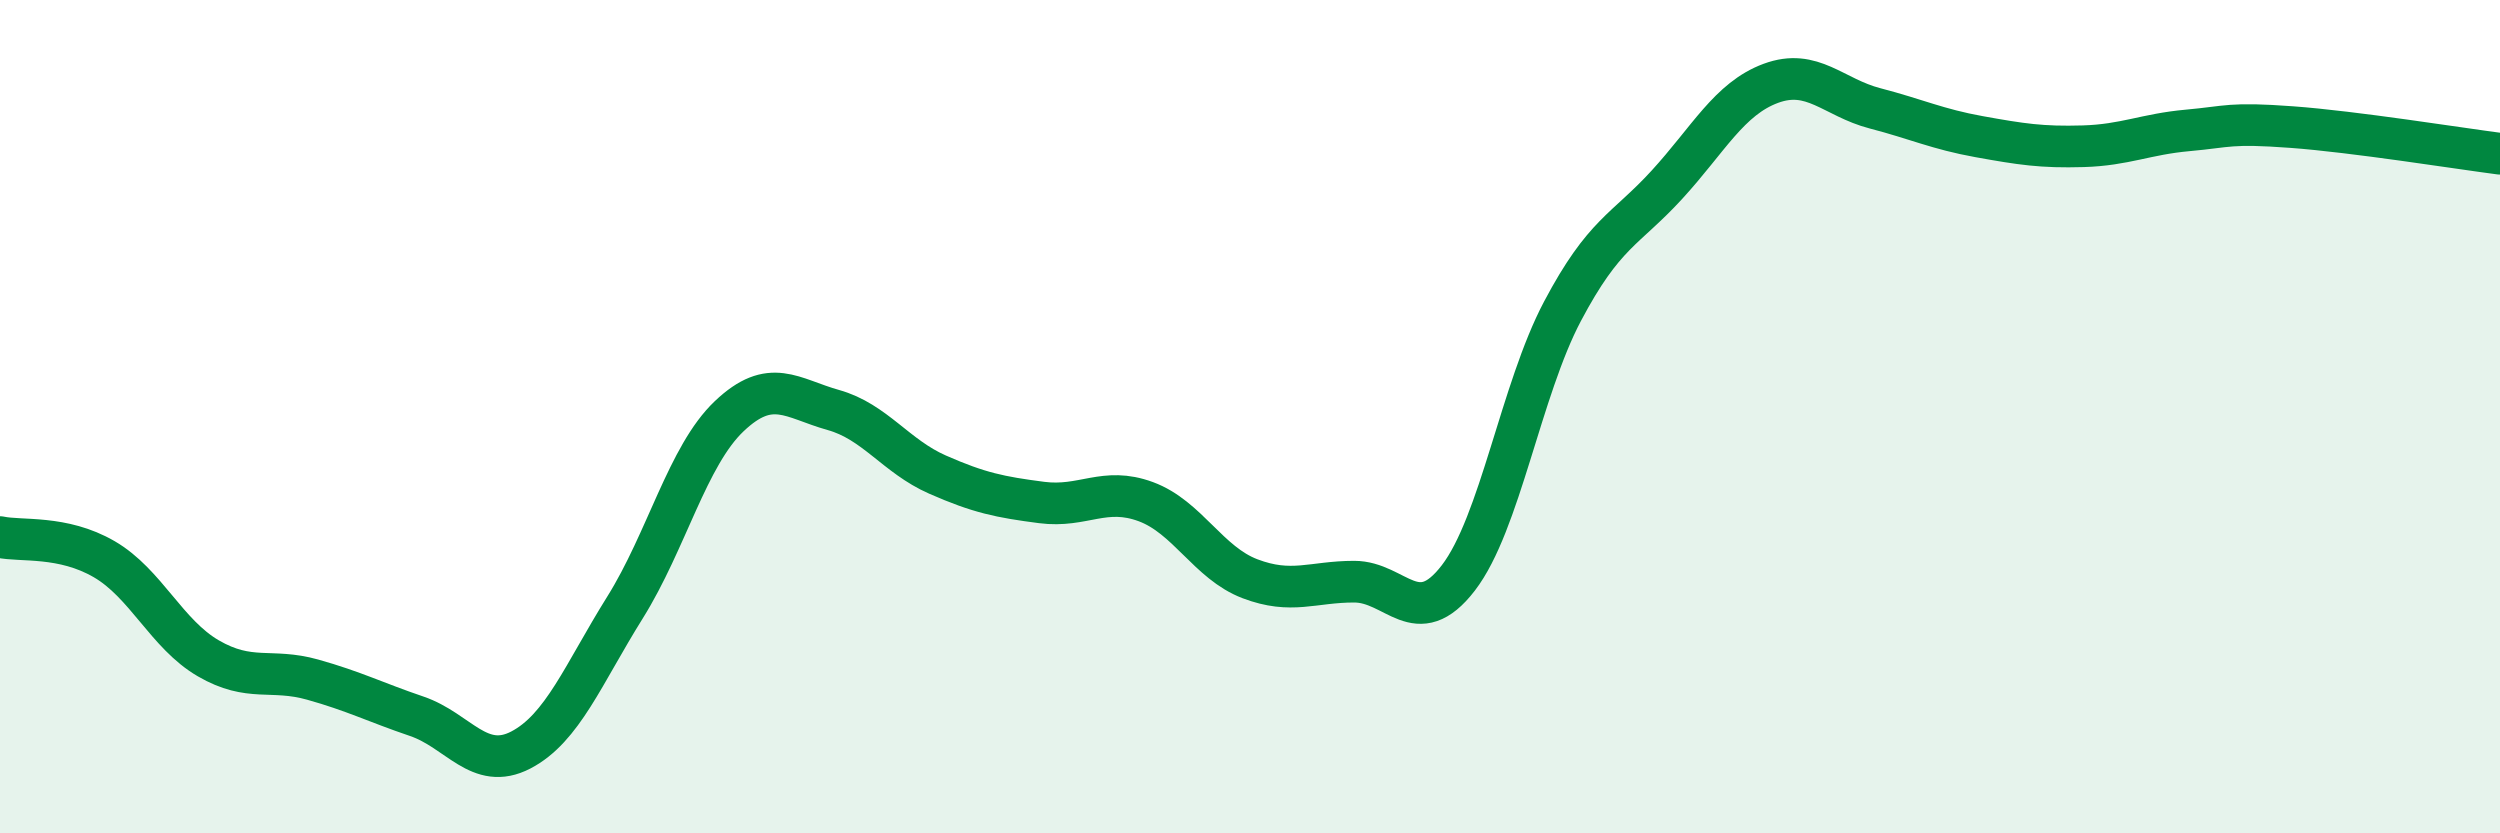 
    <svg width="60" height="20" viewBox="0 0 60 20" xmlns="http://www.w3.org/2000/svg">
      <path
        d="M 0,12.89 C 0.5,13 1.5,12.84 2.5,13.42 C 3.5,14 4,15.22 5,15.8 C 6,16.38 6.5,16.03 7.5,16.31 C 8.5,16.59 9,16.85 10,17.19 C 11,17.53 11.5,18.52 12.5,18 C 13.5,17.48 14,16.18 15,14.58 C 16,12.98 16.5,10.94 17.5,9.99 C 18.5,9.04 19,9.56 20,9.84 C 21,10.12 21.5,10.95 22.5,11.39 C 23.5,11.83 24,11.93 25,12.06 C 26,12.19 26.5,11.67 27.5,12.04 C 28.5,12.41 29,13.51 30,13.89 C 31,14.27 31.5,13.96 32.5,13.96 C 33.5,13.96 34,15.17 35,13.87 C 36,12.57 36.5,9.36 37.5,7.47 C 38.5,5.58 39,5.53 40,4.44 C 41,3.35 41.5,2.37 42.5,2 C 43.5,1.63 44,2.34 45,2.6 C 46,2.86 46.5,3.1 47.5,3.28 C 48.5,3.46 49,3.54 50,3.51 C 51,3.48 51.5,3.22 52.5,3.13 C 53.5,3.04 53.5,2.94 55,3.05 C 56.5,3.16 59,3.56 60,3.69L60 20L0 20Z"
        fill="#008740"
        opacity="0.1"
        stroke-linecap="round"
        stroke-linejoin="round"
      />
      <path
        d="M 0,12.89 C 0.5,13 1.5,12.84 2.5,13.42 C 3.5,14 4,15.22 5,15.8 C 6,16.38 6.5,16.03 7.5,16.31 C 8.5,16.59 9,16.85 10,17.19 C 11,17.53 11.5,18.52 12.5,18 C 13.5,17.48 14,16.18 15,14.58 C 16,12.98 16.5,10.94 17.5,9.99 C 18.5,9.04 19,9.56 20,9.84 C 21,10.12 21.5,10.95 22.5,11.39 C 23.5,11.83 24,11.93 25,12.06 C 26,12.19 26.5,11.67 27.5,12.04 C 28.5,12.41 29,13.51 30,13.89 C 31,14.27 31.5,13.96 32.5,13.96 C 33.5,13.96 34,15.17 35,13.87 C 36,12.57 36.5,9.36 37.5,7.47 C 38.5,5.58 39,5.53 40,4.44 C 41,3.35 41.5,2.37 42.5,2 C 43.5,1.63 44,2.34 45,2.6 C 46,2.86 46.5,3.1 47.5,3.28 C 48.5,3.46 49,3.54 50,3.51 C 51,3.48 51.5,3.22 52.5,3.13 C 53.5,3.04 53.5,2.94 55,3.05 C 56.5,3.16 59,3.56 60,3.69"
        stroke="#008740"
        stroke-width="1"
        fill="none"
        stroke-linecap="round"
        stroke-linejoin="round"
      />
    </svg>
  